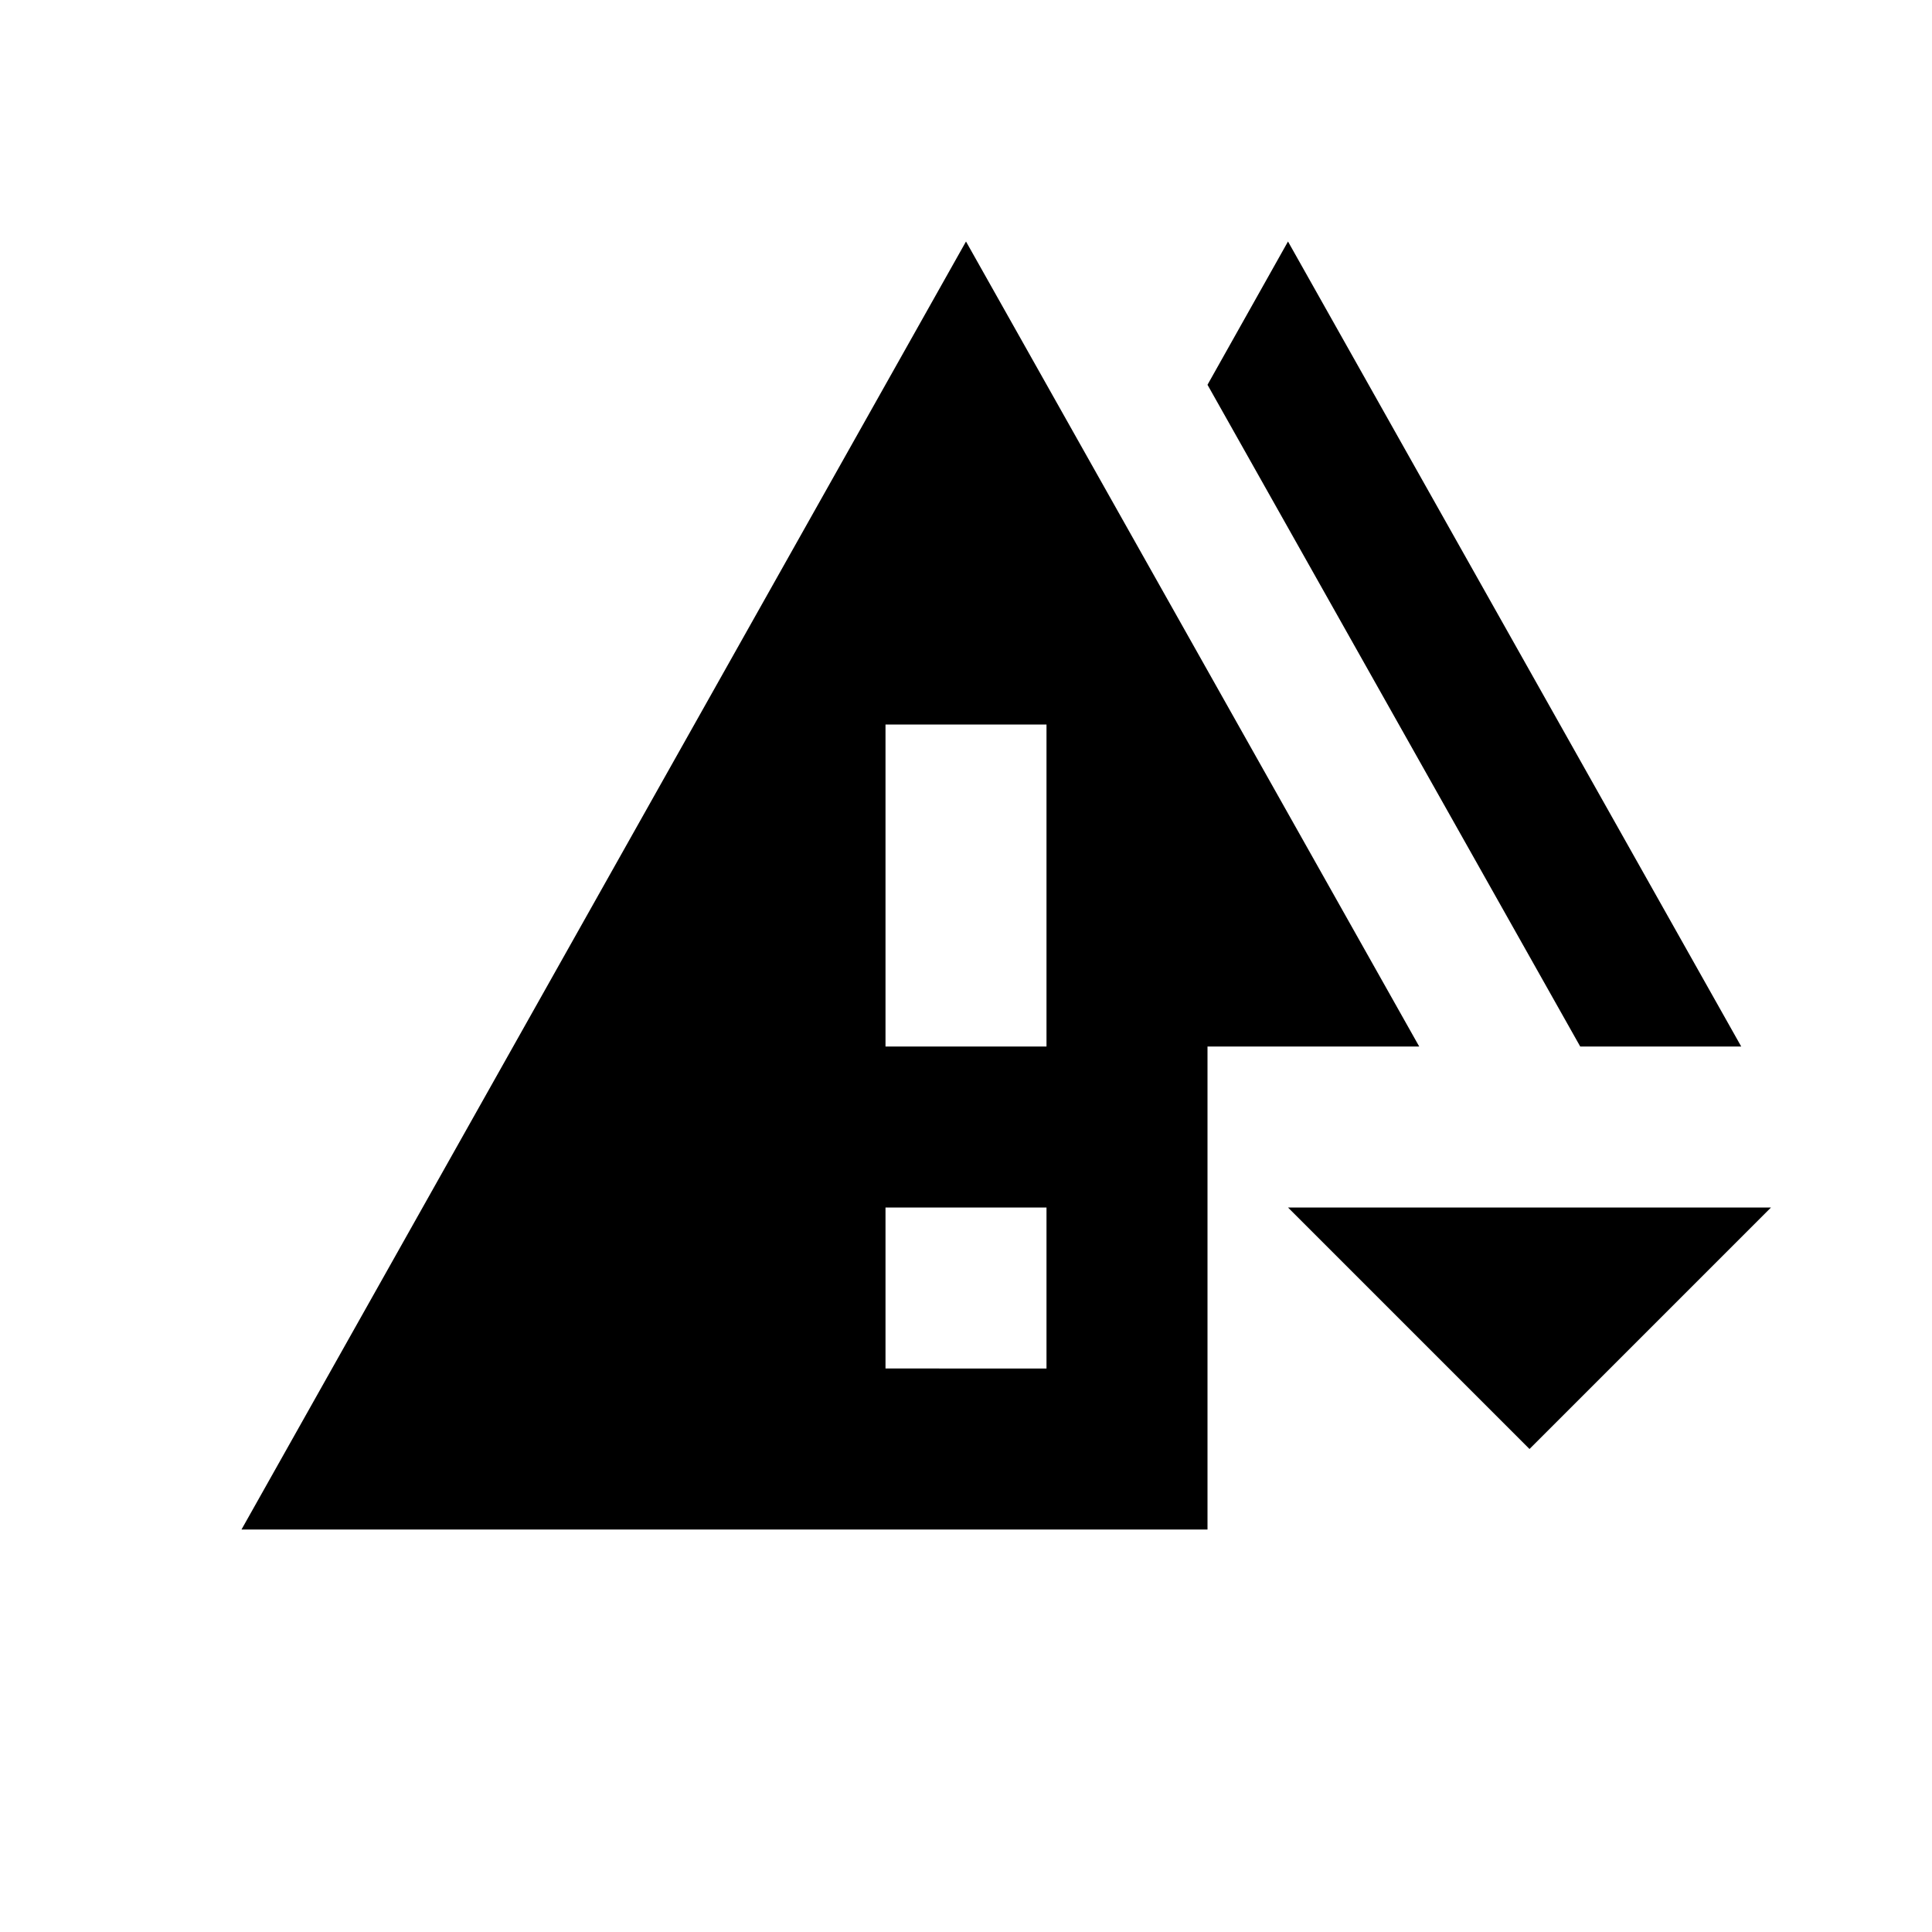 <svg id="Layer_1" data-name="Layer 1" xmlns="http://www.w3.org/2000/svg" viewBox="0 0 24 24"><title>icons</title><polygon points="16 15 19 18 22 15 16 15"/><path d="M15,13h2.63L12,3,3,19H15Zm-2,4H11V15h2Zm-2-4V9h2v4Z"/><polygon points="16 3 15 4.78 19.63 13 21.63 13 16 3"/></svg>